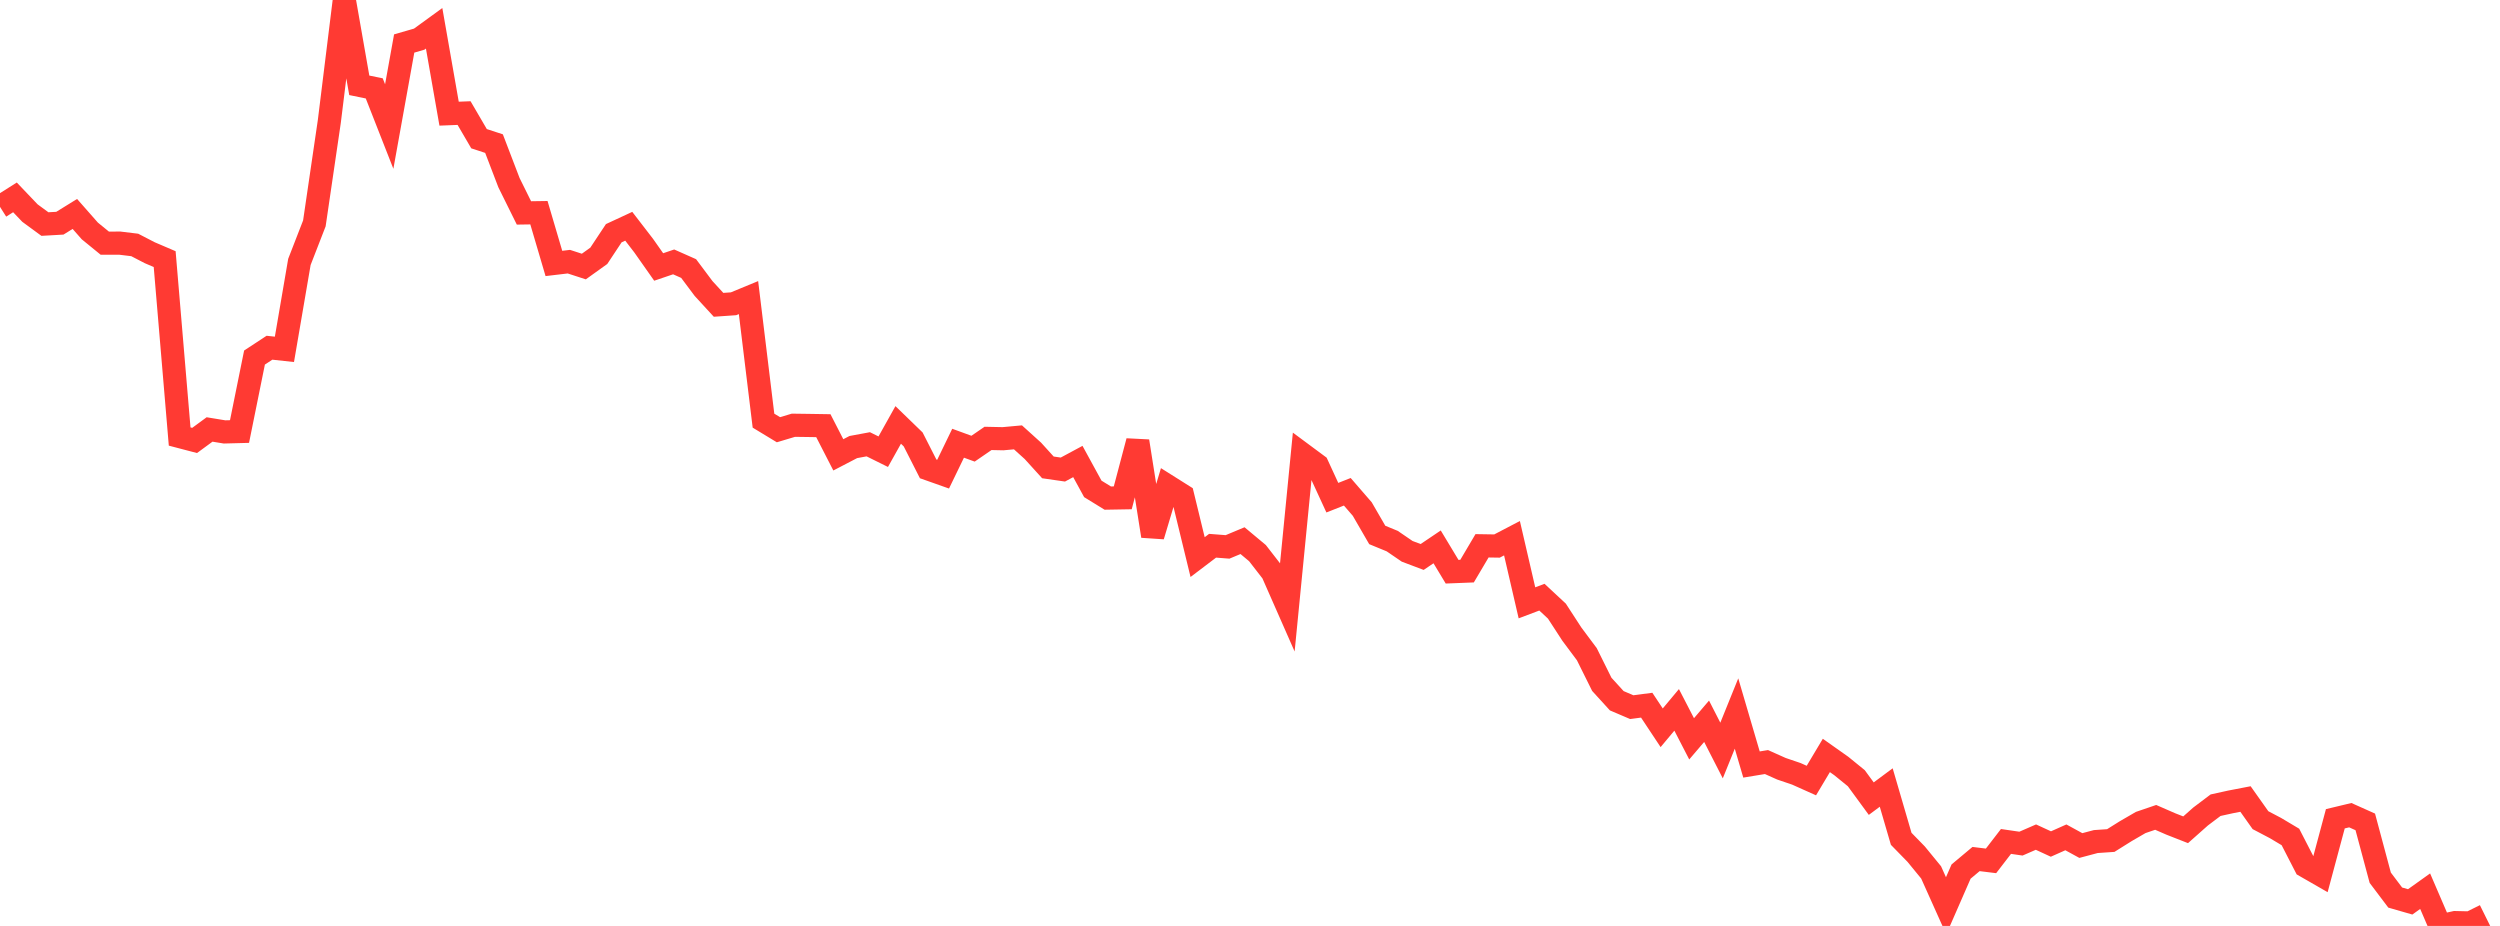 <?xml version="1.0" standalone="no"?>
<!DOCTYPE svg PUBLIC "-//W3C//DTD SVG 1.1//EN" "http://www.w3.org/Graphics/SVG/1.1/DTD/svg11.dtd">

<svg width="135" height="50" viewBox="0 0 135 50" preserveAspectRatio="none" 
  xmlns="http://www.w3.org/2000/svg"
  xmlns:xlink="http://www.w3.org/1999/xlink">


<polyline points="0.0, 11.17 0.808, 10.658 1.617, 11.506 2.425, 12.099 3.234, 12.053 4.042, 11.553 4.85, 12.471 5.659, 13.131 6.467, 13.129 7.275, 13.227 8.084, 13.646 8.892, 13.992 9.701, 23.572 10.509, 23.784 11.317, 23.191 12.126, 23.324 12.934, 23.303 13.743, 19.308 14.551, 18.777 15.359, 18.865 16.168, 14.143 16.976, 12.062 17.784, 6.553 18.593, 0.0 19.401, 4.607 20.21, 4.773 21.018, 6.833 21.826, 2.349 22.635, 2.115 23.443, 1.528 24.251, 6.138 25.06, 6.106 25.868, 7.49 26.677, 7.755 27.485, 9.865 28.293, 11.498 29.102, 11.486 29.91, 14.226 30.719, 14.13 31.527, 14.393 32.335, 13.814 33.144, 12.593 33.952, 12.218 34.76, 13.267 35.569, 14.417 36.377, 14.142 37.186, 14.501 37.994, 15.581 38.802, 16.46 39.611, 16.404 40.419, 16.07 41.228, 22.715 42.036, 23.205 42.844, 22.963 43.653, 22.974 44.461, 22.987 45.269, 24.562 46.078, 24.141 46.886, 23.991 47.695, 24.392 48.503, 22.946 49.311, 23.729 50.12, 25.319 50.928, 25.605 51.737, 23.934 52.545, 24.229 53.353, 23.674 54.162, 23.691 54.97, 23.617 55.778, 24.347 56.587, 25.239 57.395, 25.356 58.204, 24.921 59.012, 26.4 59.82, 26.897 60.629, 26.883 61.437, 23.826 62.246, 28.944 63.054, 26.247 63.862, 26.756 64.671, 30.083 65.479, 29.47 66.287, 29.533 67.096, 29.195 67.904, 29.869 68.713, 30.912 69.521, 32.747 70.329, 24.521 71.138, 25.121 71.946, 26.875 72.754, 26.556 73.563, 27.49 74.371, 28.887 75.18, 29.22 75.988, 29.772 76.796, 30.077 77.605, 29.531 78.413, 30.872 79.222, 30.84 80.03, 29.473 80.838, 29.486 81.647, 29.063 82.455, 32.553 83.263, 32.247 84.072, 33 84.88, 34.243 85.689, 35.327 86.497, 36.954 87.305, 37.84 88.114, 38.186 88.922, 38.08 89.731, 39.3 90.539, 38.333 91.347, 39.897 92.156, 38.948 92.964, 40.528 93.772, 38.53 94.581, 41.284 95.389, 41.151 96.198, 41.513 97.006, 41.788 97.814, 42.15 98.623, 40.794 99.431, 41.365 100.24, 42.023 101.048, 43.127 101.856, 42.526 102.665, 45.296 103.473, 46.124 104.281, 47.111 105.09, 48.914 105.898, 47.065 106.707, 46.388 107.515, 46.487 108.323, 45.438 109.132, 45.556 109.94, 45.204 110.749, 45.577 111.557, 45.217 112.365, 45.659 113.174, 45.444 113.982, 45.389 114.79, 44.883 115.599, 44.414 116.407, 44.138 117.216, 44.491 118.024, 44.808 118.832, 44.091 119.641, 43.481 120.449, 43.303 121.257, 43.147 122.066, 44.289 122.874, 44.714 123.683, 45.196 124.491, 46.767 125.299, 47.231 126.108, 44.214 126.916, 44.02 127.725, 44.382 128.533, 47.397 129.341, 48.468 130.15, 48.701 130.958, 48.124 131.766, 50.0 132.575, 49.82 133.383, 49.839 134.192, 49.439" fill="none" stroke="#ff3a33" stroke-width="1.25"/>

</svg>